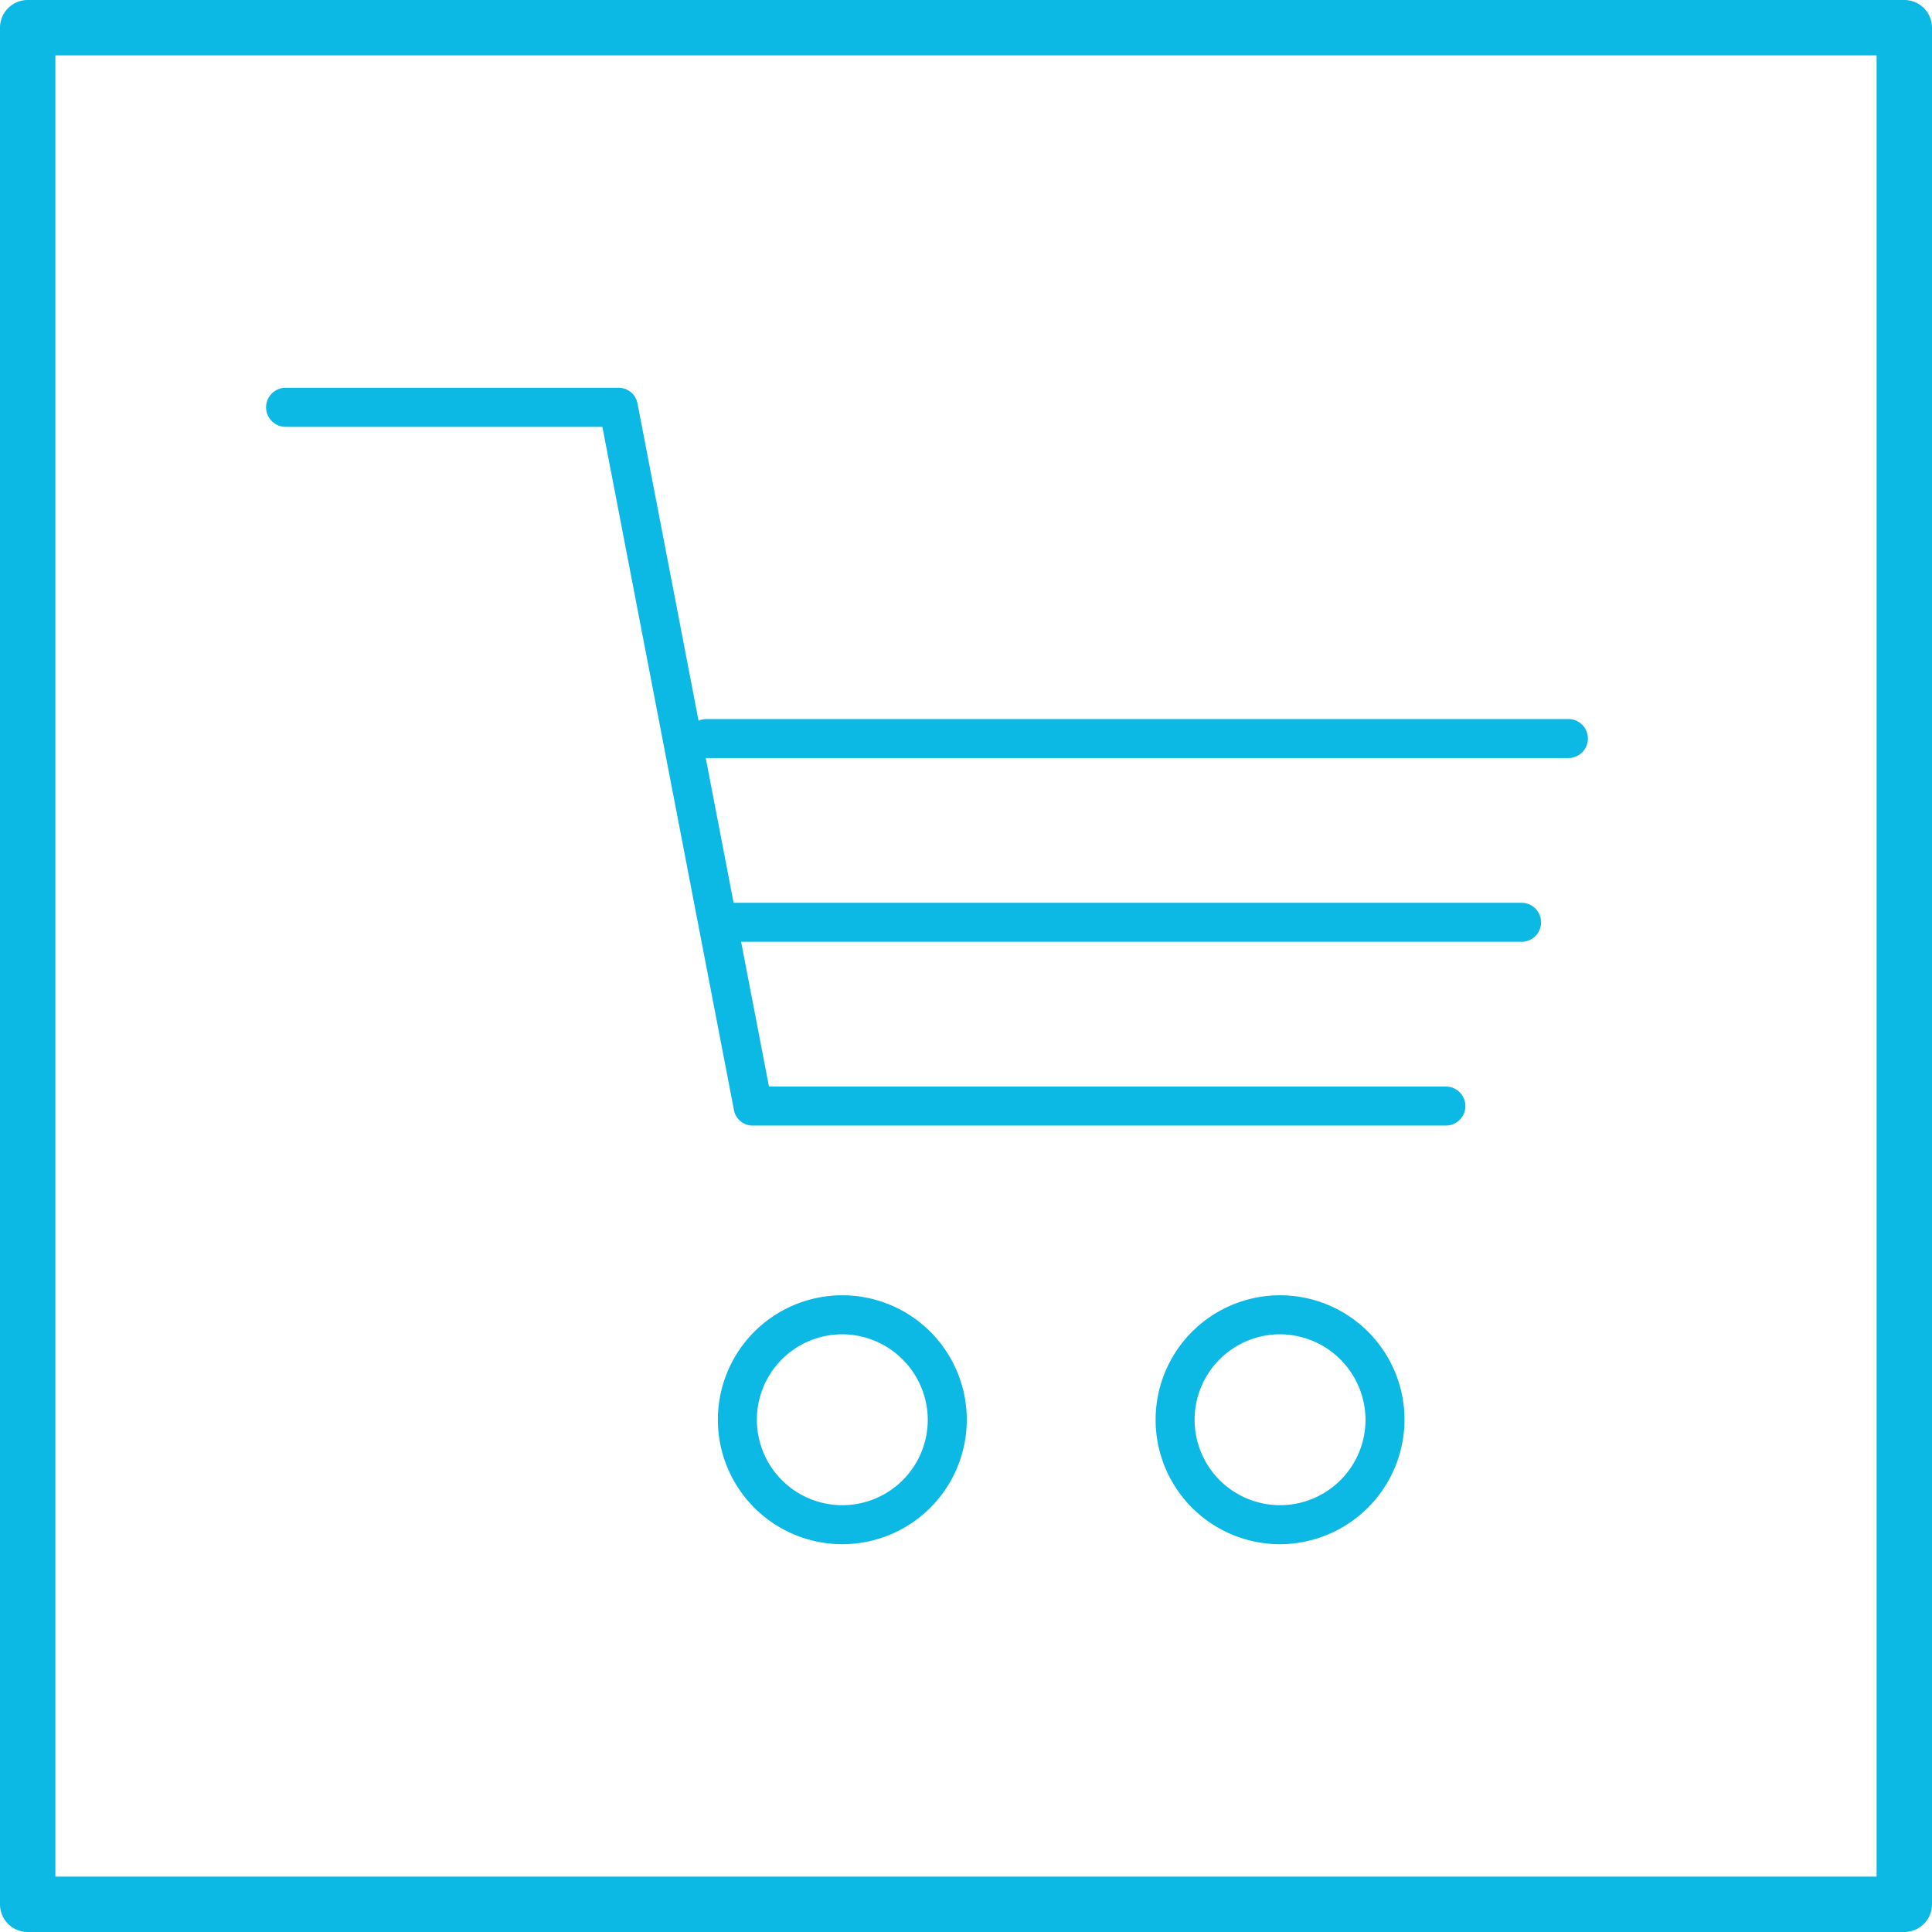 <?xml version="1.0" encoding="UTF-8"?> <svg xmlns="http://www.w3.org/2000/svg" viewBox="0 0 49.52 49.52"><defs><style>.cls-1{fill:#0bb9e4}</style></defs><g id="Layer_2" data-name="Layer 2"><g id="Layer_1-2" data-name="Layer 1"><path class="cls-1" d="M48.81 49.52H.71a.71.71 0 01-.71-.71V.71A.71.71 0 01.71 0h48.1a.71.71 0 01.71.71v48.1a.71.71 0 01-.71.71zM1.42 48.1H48.1V1.42H1.42z"></path><path class="cls-1" d="M21.59 39.58a3.19 3.19 0 113.19-3.19 3.19 3.19 0 01-3.19 3.19zm0-5.38a2.19 2.19 0 102.19 2.19 2.2 2.2 0 00-2.19-2.19zM32.78 39.58A3.19 3.19 0 1136 36.39a3.2 3.2 0 01-3.22 3.19zm0-5.38A2.19 2.19 0 1035 36.39a2.2 2.2 0 00-2.22-2.19zM37.06 28.85H19.3a.49.49 0 01-.49-.41l-3.37-17.5H7.32a.5.5 0 01-.5-.5.5.5 0 01.5-.5h8.53a.49.49 0 01.49.4l3.37 17.51h17.35a.5.5 0 010 1z"></path><path class="cls-1" d="M39 24.14H18.78a.5.5 0 01-.5-.5.5.5 0 01.5-.5H39a.5.5 0 01.5.5.5.5 0 01-.5.5zM40.2 19.43H18.11a.5.5 0 010-1H40.2a.5.5 0 010 1z"></path></g></g></svg> 